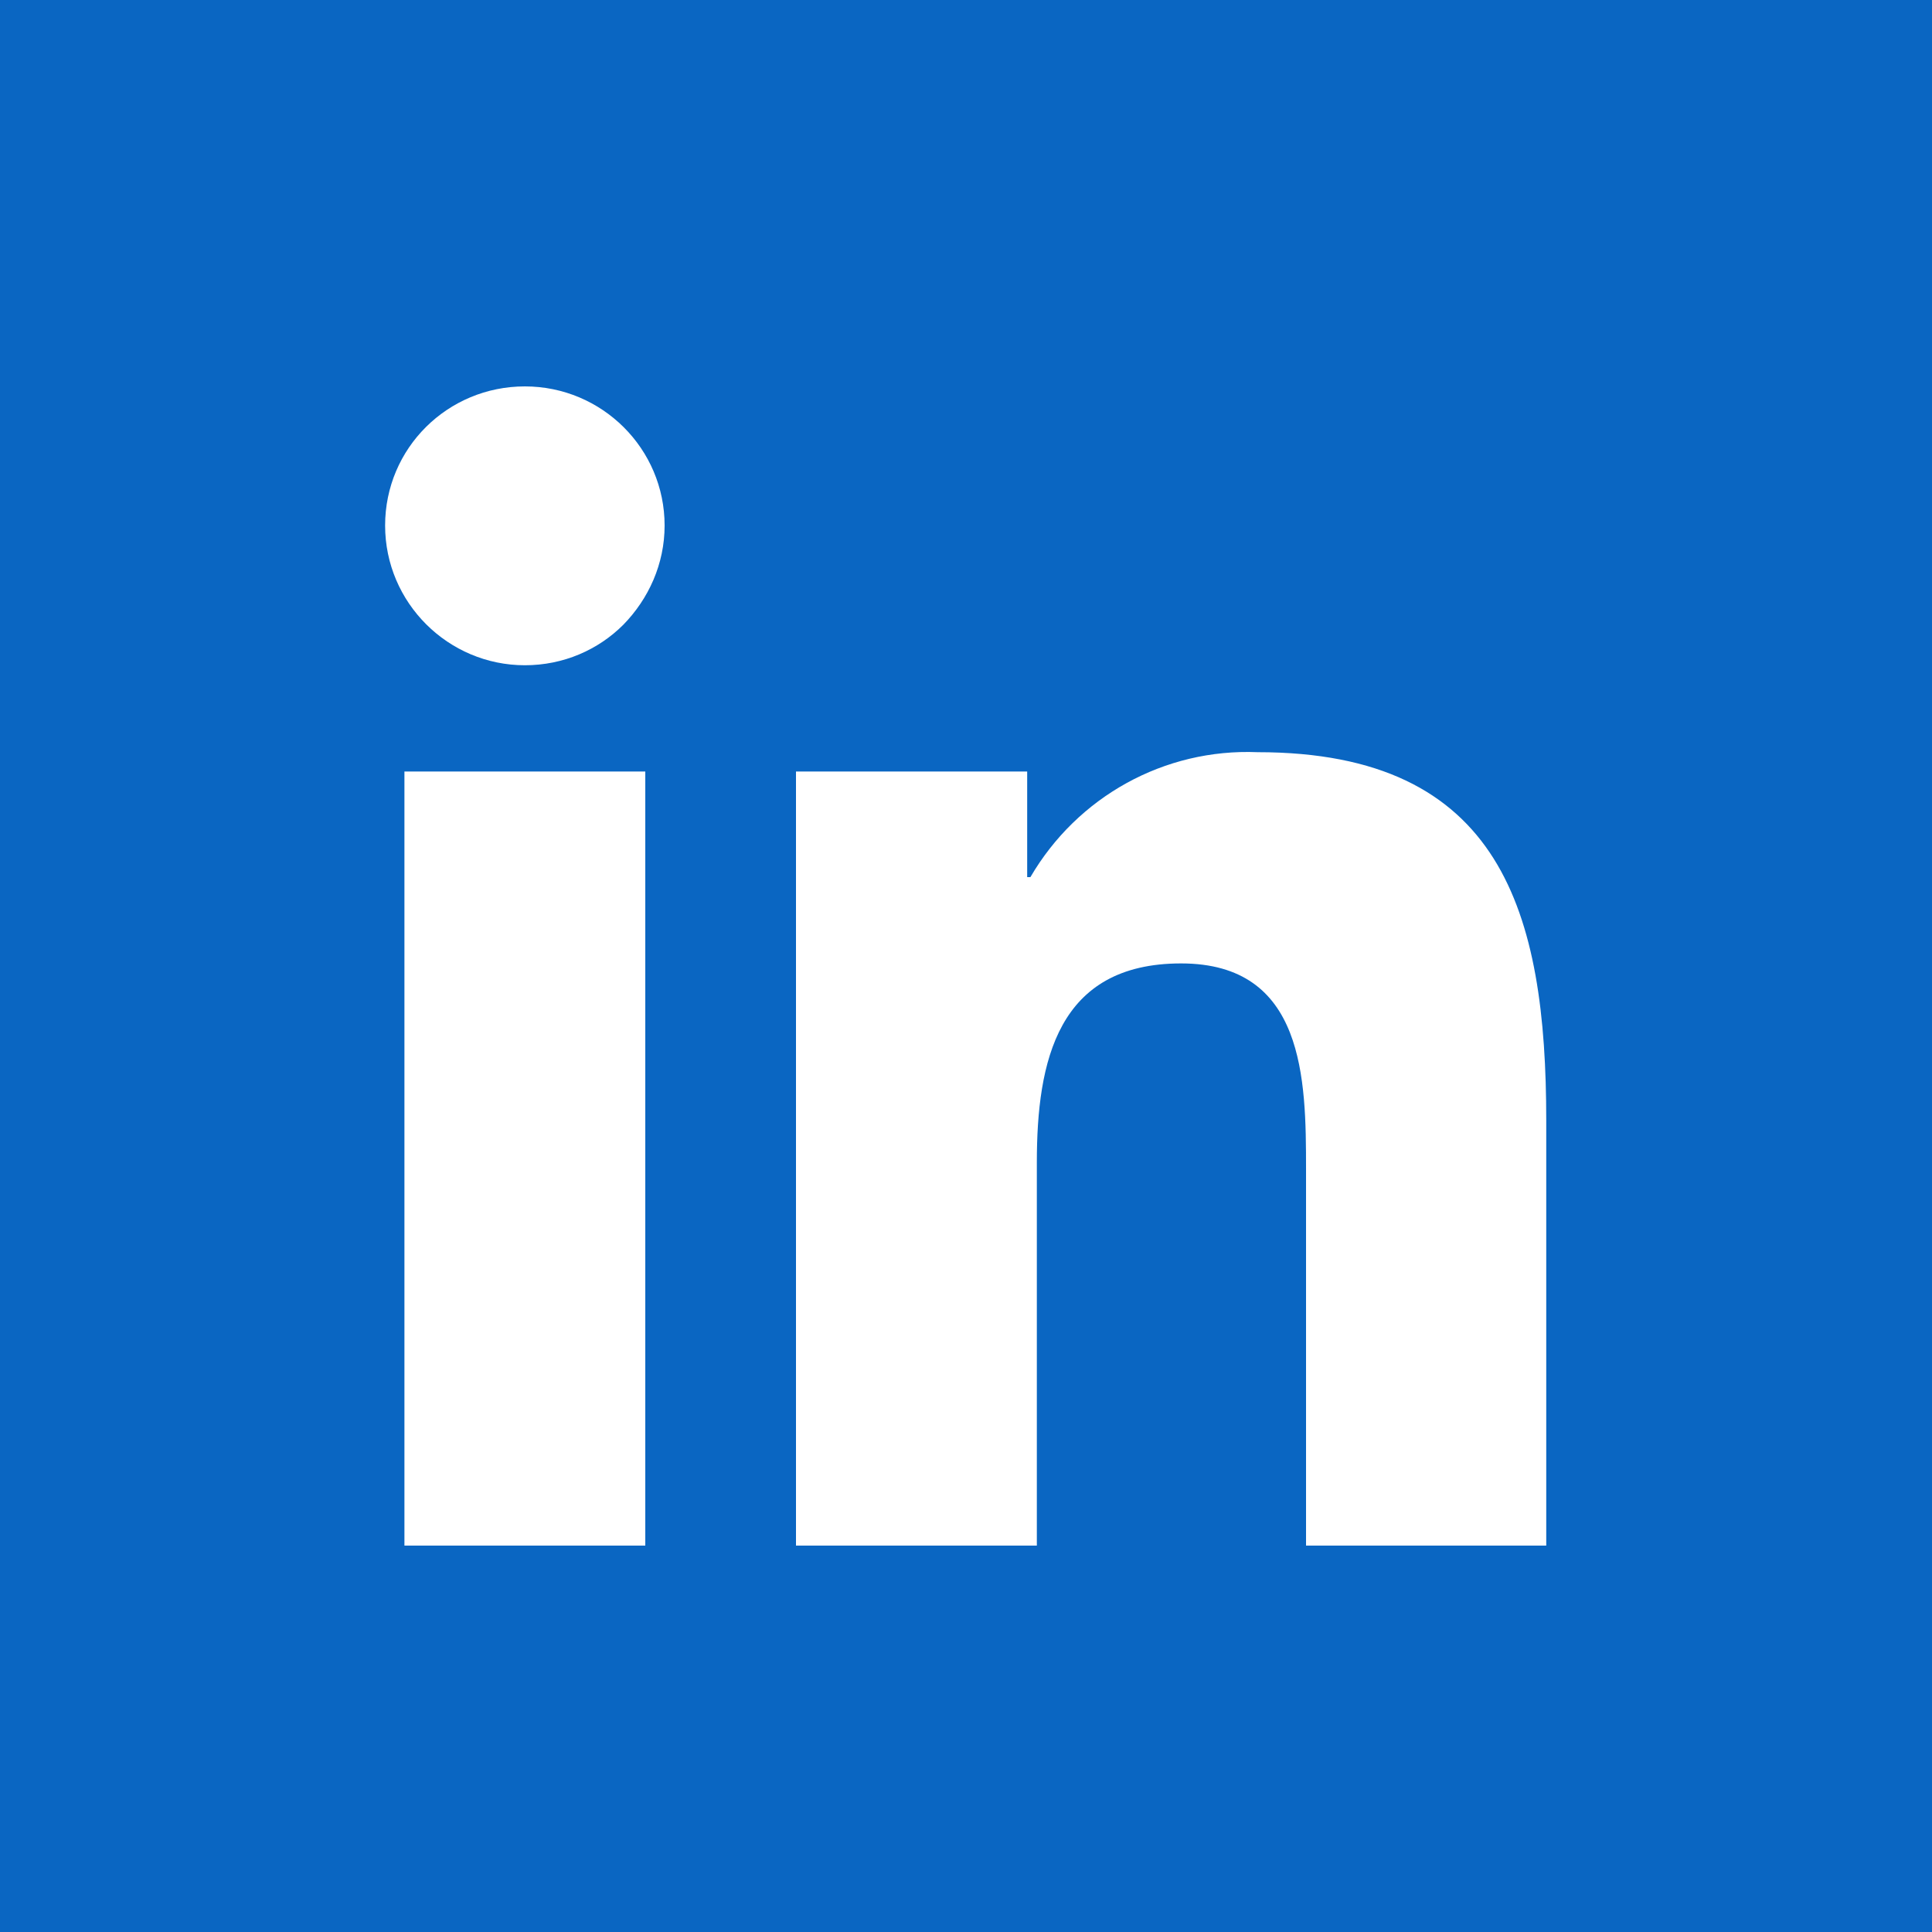 <?xml version="1.0" encoding="UTF-8"?><svg id="uuid-037cd43f-f8ad-423e-99d3-369c8e285419" xmlns="http://www.w3.org/2000/svg" viewBox="0 0 30 30"><defs><style>.uuid-9c6d30a4-8f69-43c0-ab33-baf1fc092d3e{fill:#0a66c2;}</style></defs><path class="uuid-9c6d30a4-8f69-43c0-ab33-baf1fc092d3e" d="M0,0V30H30V0H0ZM10.02,24h-3.74V11.98h3.74v12.02Zm-.34-14.3c-.39,.39-.93,.63-1.53,.63-1.19,0-2.17-.97-2.17-2.17s.97-2.16,2.17-2.16,2.17,.97,2.17,2.16c0,.6-.25,1.14-.64,1.54Zm14.33,14.3h-3.73v-5.85c0-1.39-.02-3.19-1.94-3.19s-2.24,1.52-2.24,3.09v5.95h-3.74V11.98h3.59v1.64h.05c.73-1.25,2.08-2,3.53-1.94,3.79,0,4.48,2.49,4.48,5.72v6.6Z"/></svg>
